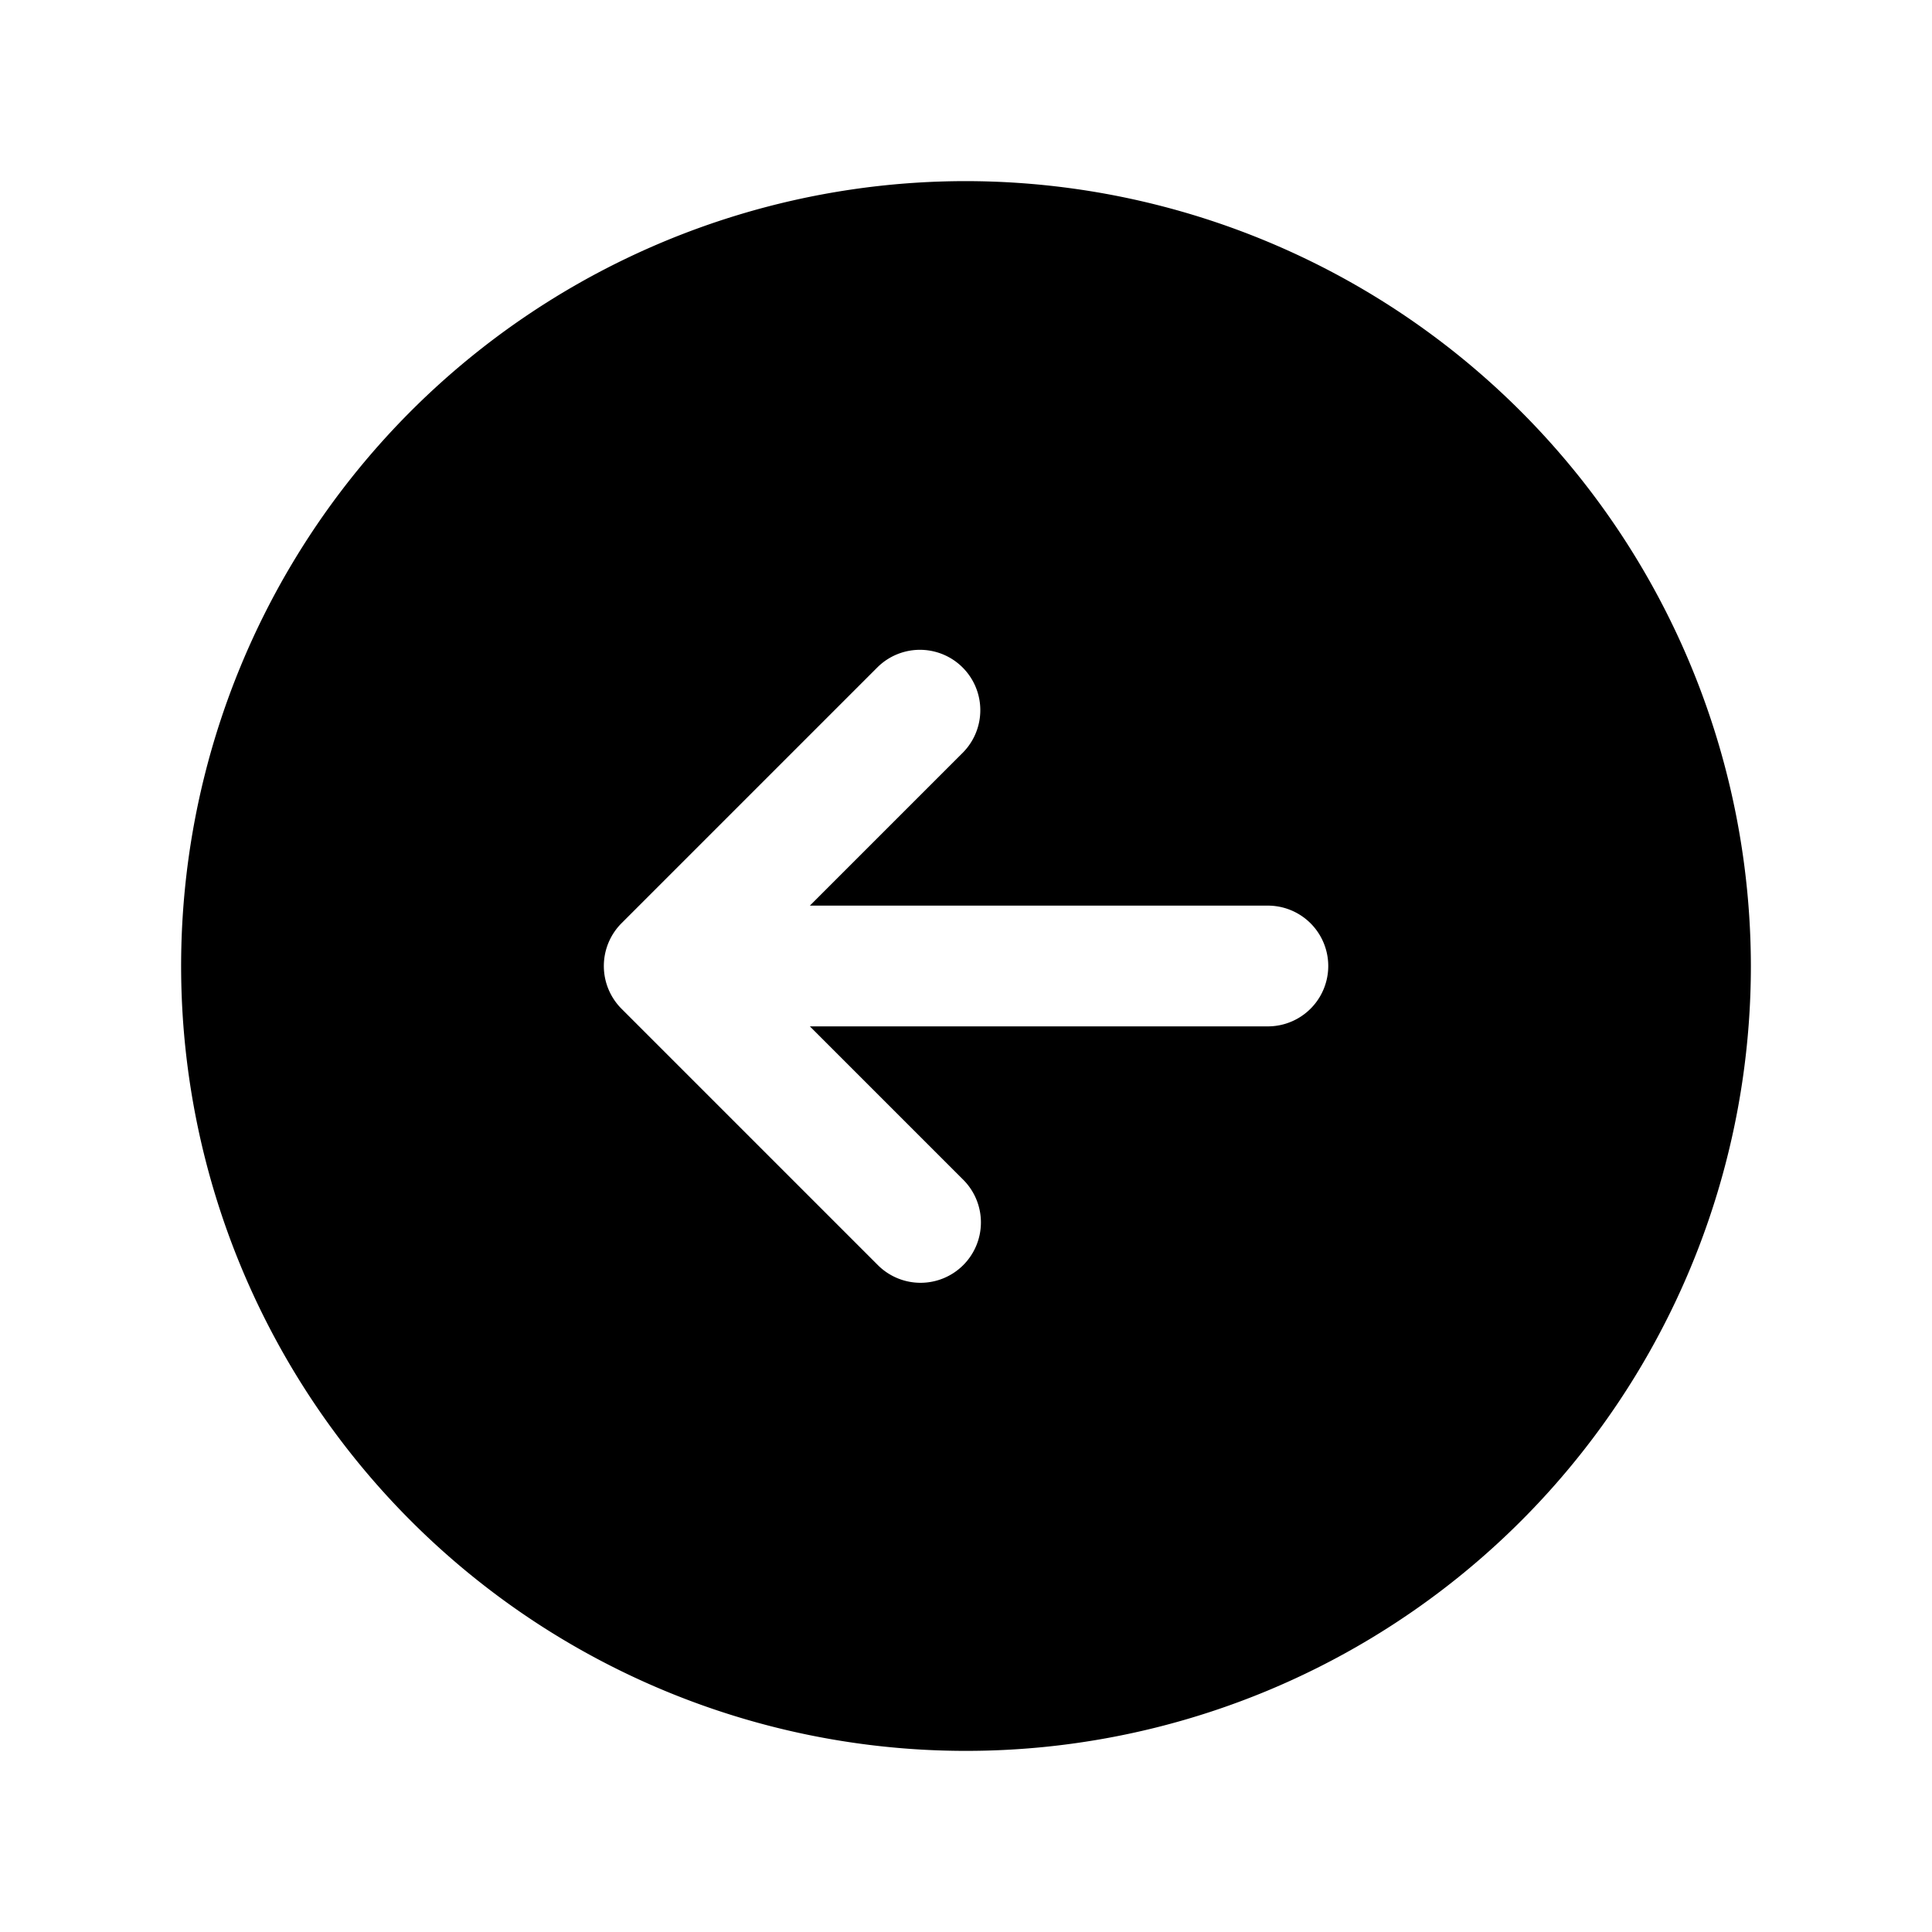 <?xml version="1.0" encoding="utf-8"?><!-- Uploaded to: SVG Repo, www.svgrepo.com, Generator: SVG Repo Mixer Tools -->
<svg fill="#000000" width="800px" height="800px" viewBox="0 0 256 256" id="Flat" xmlns="http://www.w3.org/2000/svg">
  <path d="M128,24A104,104,0,1,0,232,128,104.12,104.12,0,0,0,128,24Zm40,112H107.312l20.281,20.281a7.999,7.999,0,1,1-11.312,11.312L82.354,133.666a8.024,8.024,0,0,1,0-11.332l33.928-33.928a7.999,7.999,0,0,1,11.312,11.312L107.312,120H168a8,8,0,0,1,0,16Z"/>
</svg>